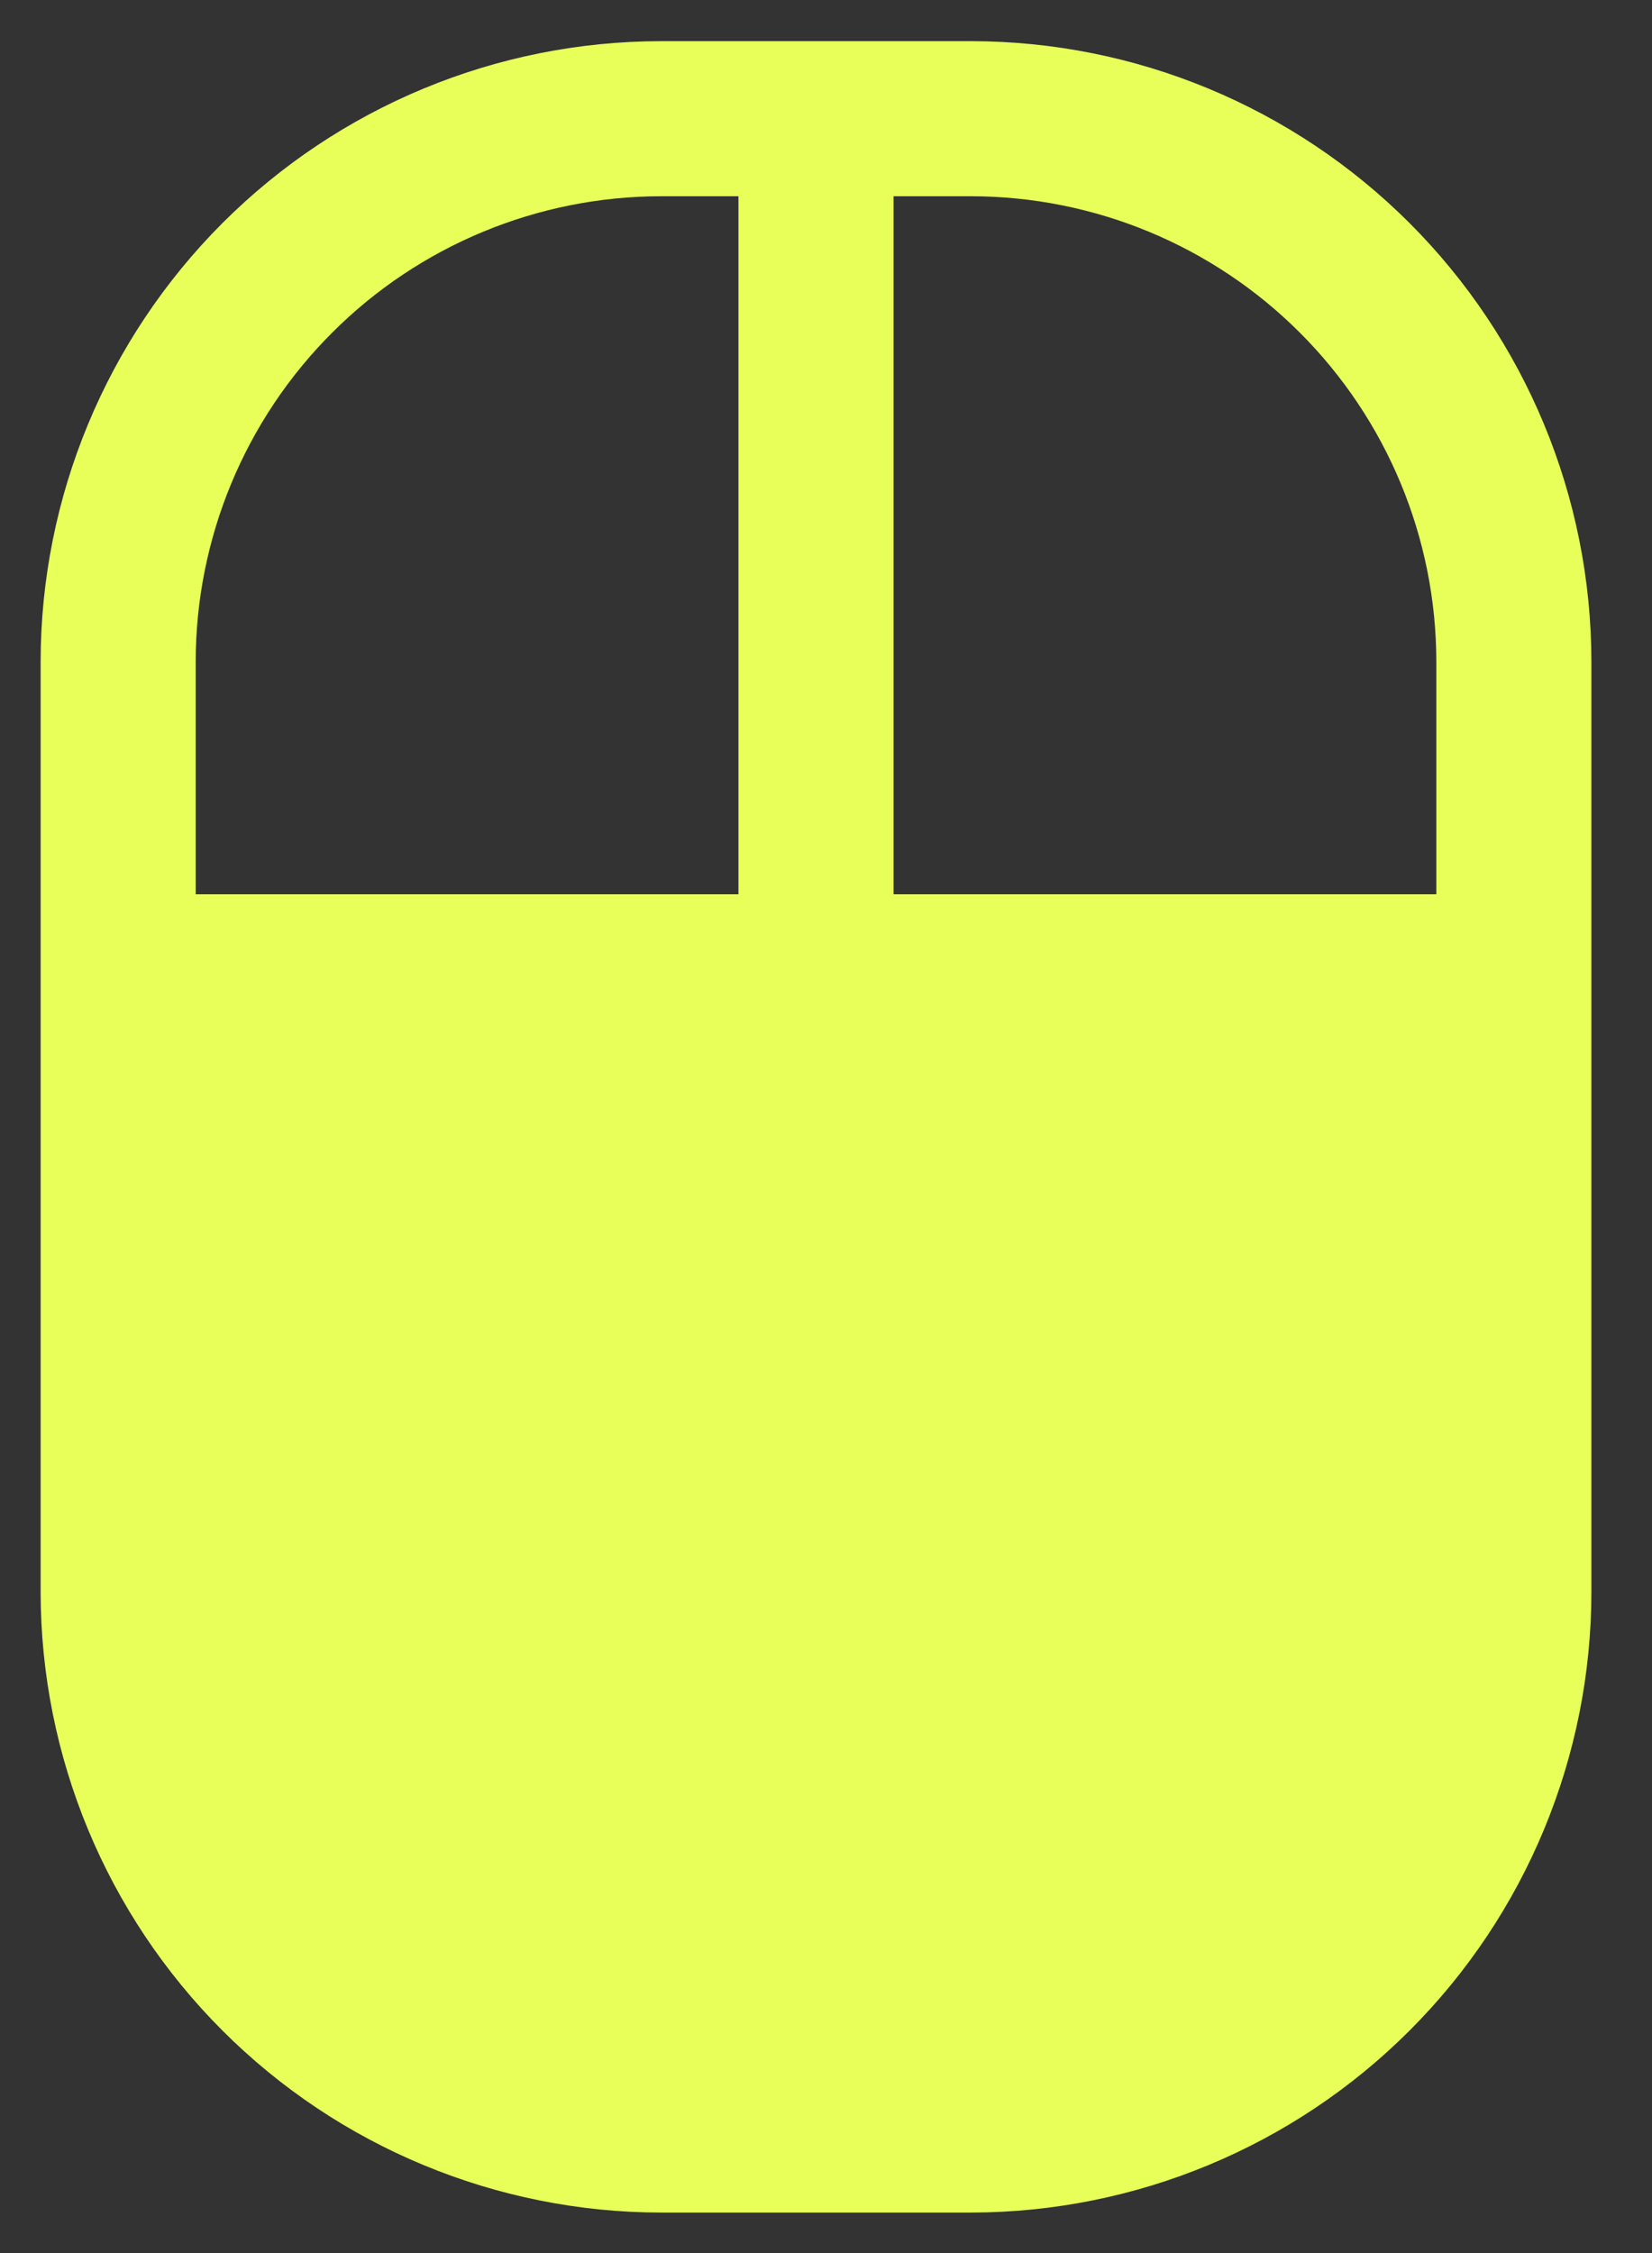 <svg width="22" height="30" viewBox="0 0 22 30" fill="none" xmlns="http://www.w3.org/2000/svg">
<rect x="0" y="0" width="22" height="30" fill="#333333" stroke="none"/>
<path d="M12.932 0.548H8.802C6.612 0.55 4.512 1.421 2.963 2.97C1.415 4.519 0.543 6.619 0.541 8.809V21.2C0.543 23.39 1.415 25.49 2.963 27.038C4.512 28.587 6.612 29.458 8.802 29.461H12.932C15.122 29.458 17.222 28.587 18.771 27.038C20.32 25.49 21.191 23.39 21.193 21.2V8.809C21.191 6.619 20.32 4.519 18.771 2.97C17.222 1.421 15.122 0.55 12.932 0.548ZM19.128 8.809V11.907H11.9V2.613H12.932C14.575 2.615 16.15 3.268 17.311 4.43C18.473 5.591 19.126 7.166 19.128 8.809ZM8.802 2.613H9.834V11.907H2.606V8.809C2.608 7.166 3.261 5.591 4.423 4.43C5.584 3.268 7.159 2.615 8.802 2.613Z" fill="#E8FF59"/>
</svg>
